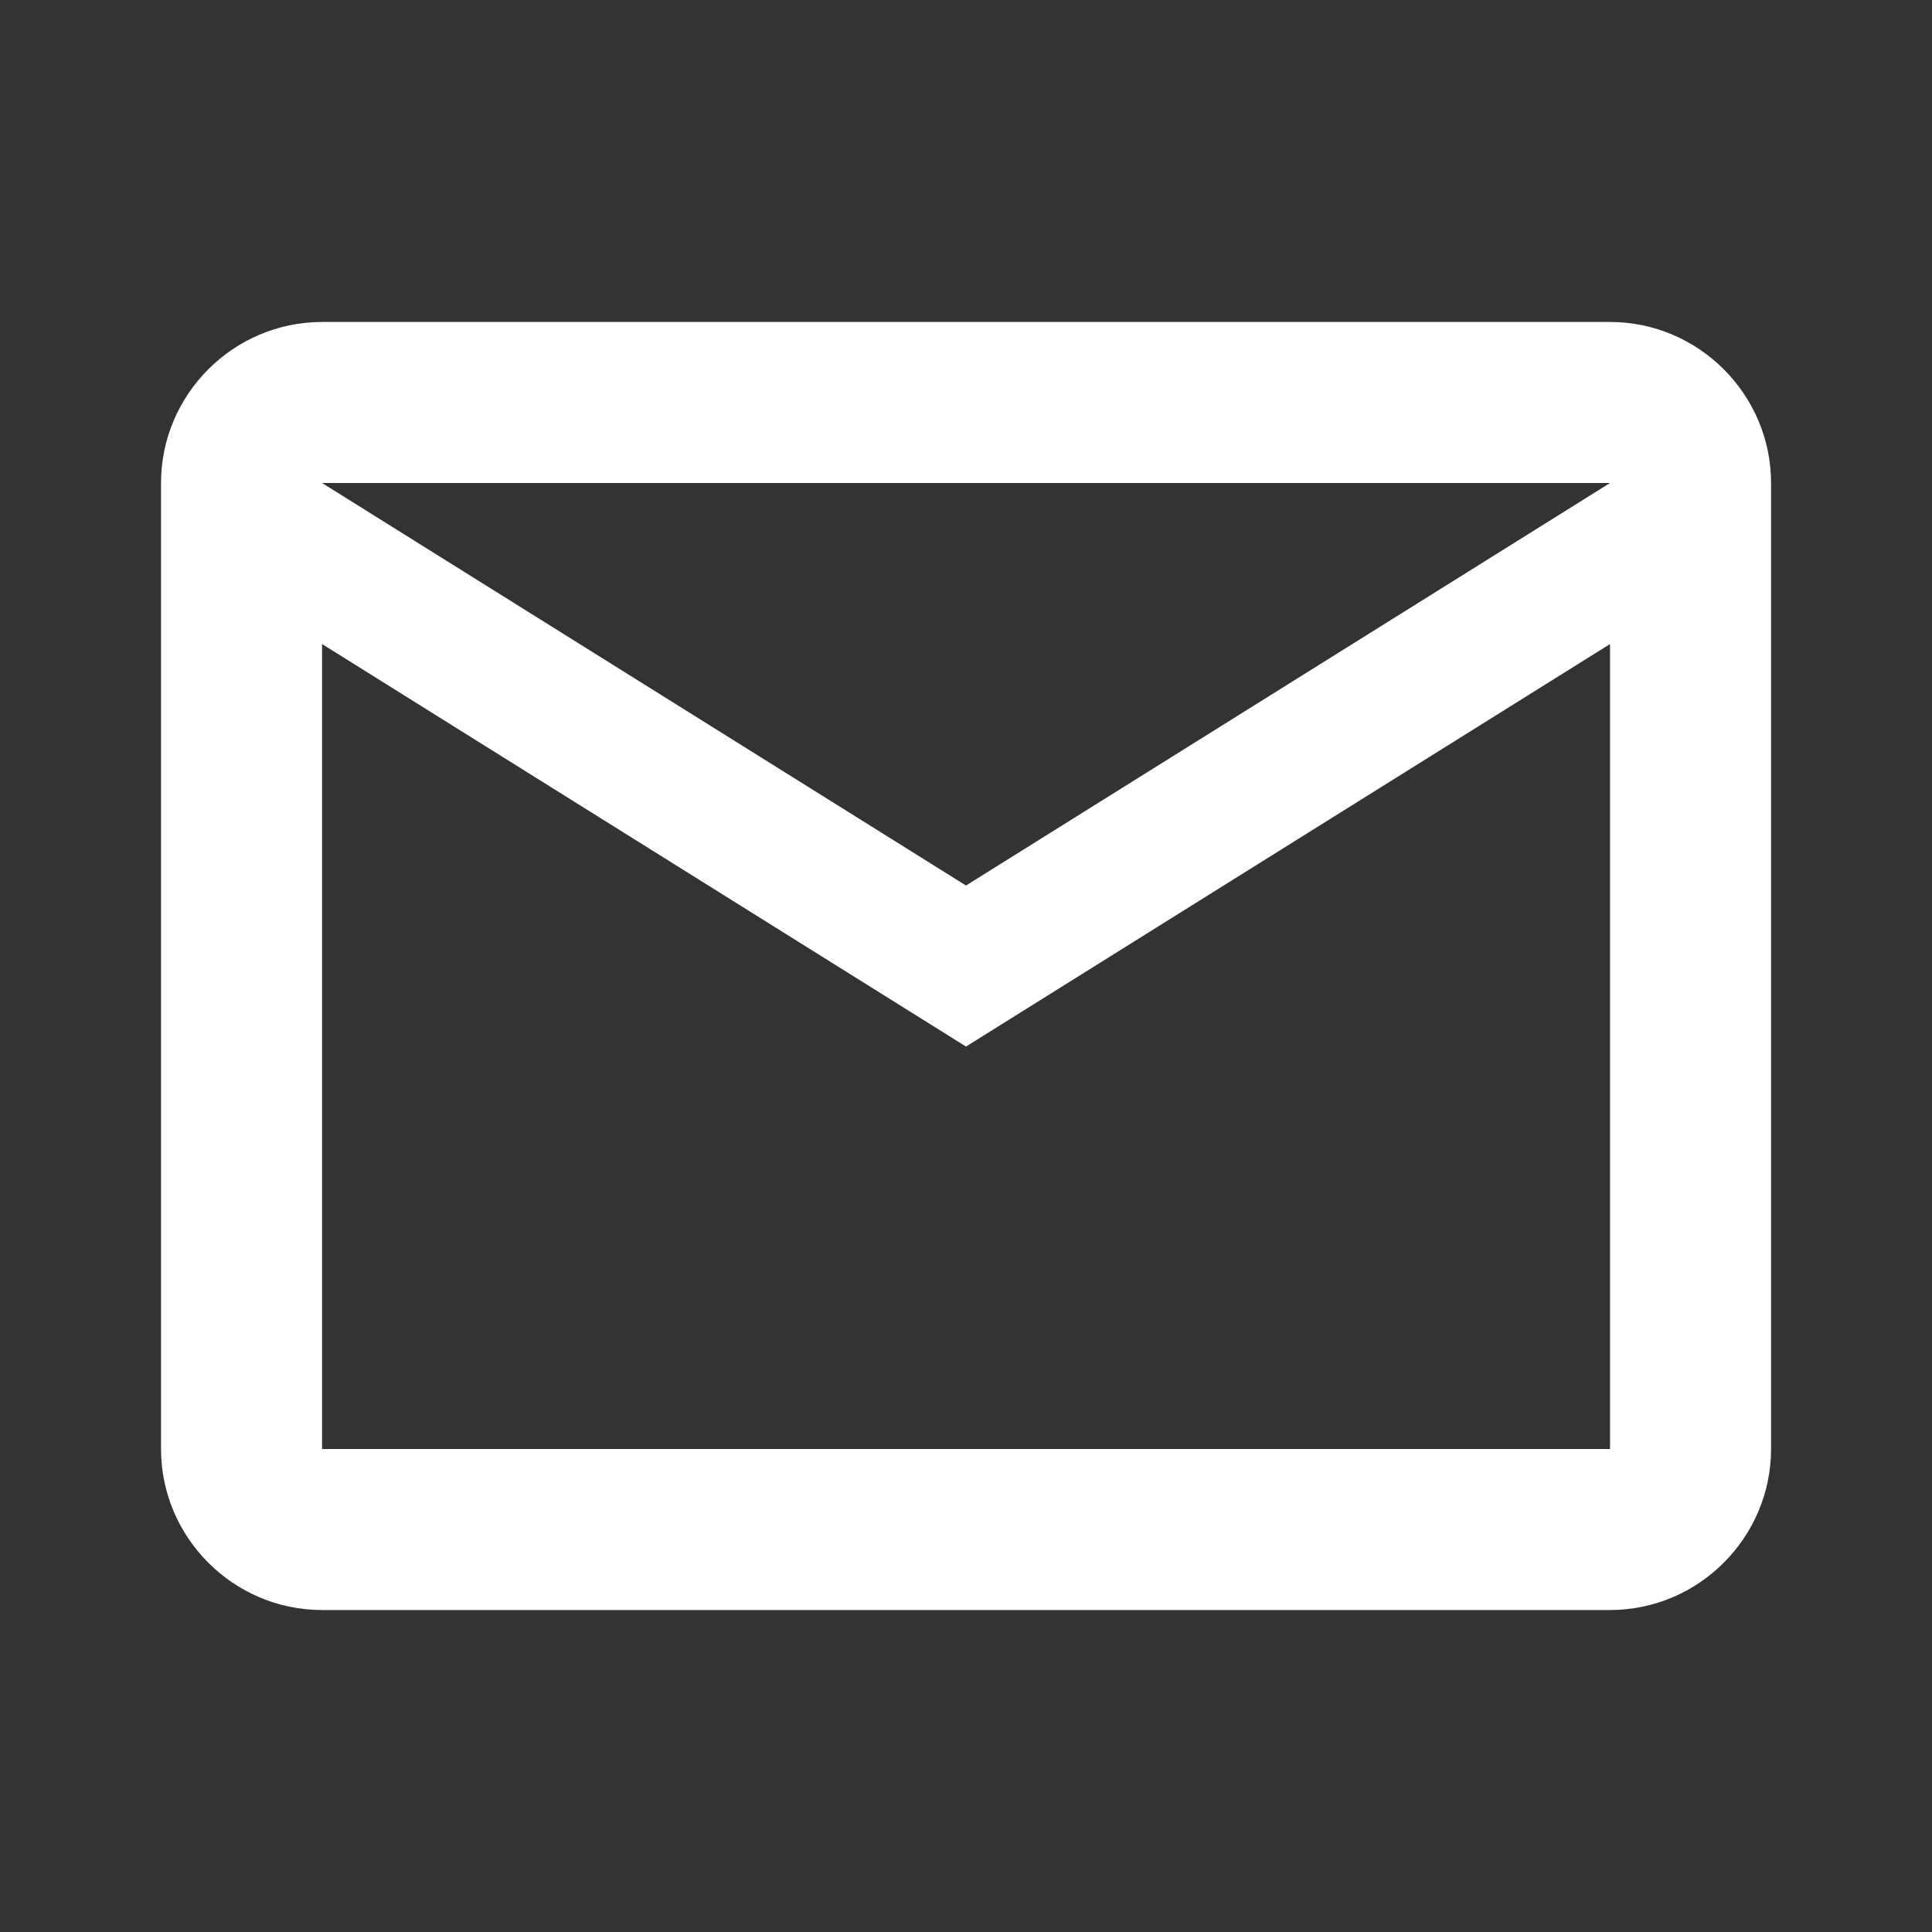 <svg width="23" height="23" viewBox="0 0 23 23" fill="none" xmlns="http://www.w3.org/2000/svg">
<rect x="0" y="0" width="23" height="23" fill="#333333" stroke="none"/>
<path d="M21.084 5.75C21.084 4.696 20.221 3.833 19.167 3.833H3.834C2.779 3.833 1.917 4.696 1.917 5.75V17.25C1.917 18.304 2.779 19.167 3.834 19.167H19.167C20.221 19.167 21.084 18.304 21.084 17.25V5.75ZM19.167 5.75L11.5 10.542L3.834 5.75H19.167ZM19.167 17.25H3.834V7.667L11.5 12.459L19.167 7.667V17.25Z" fill="white"/>
</svg>

